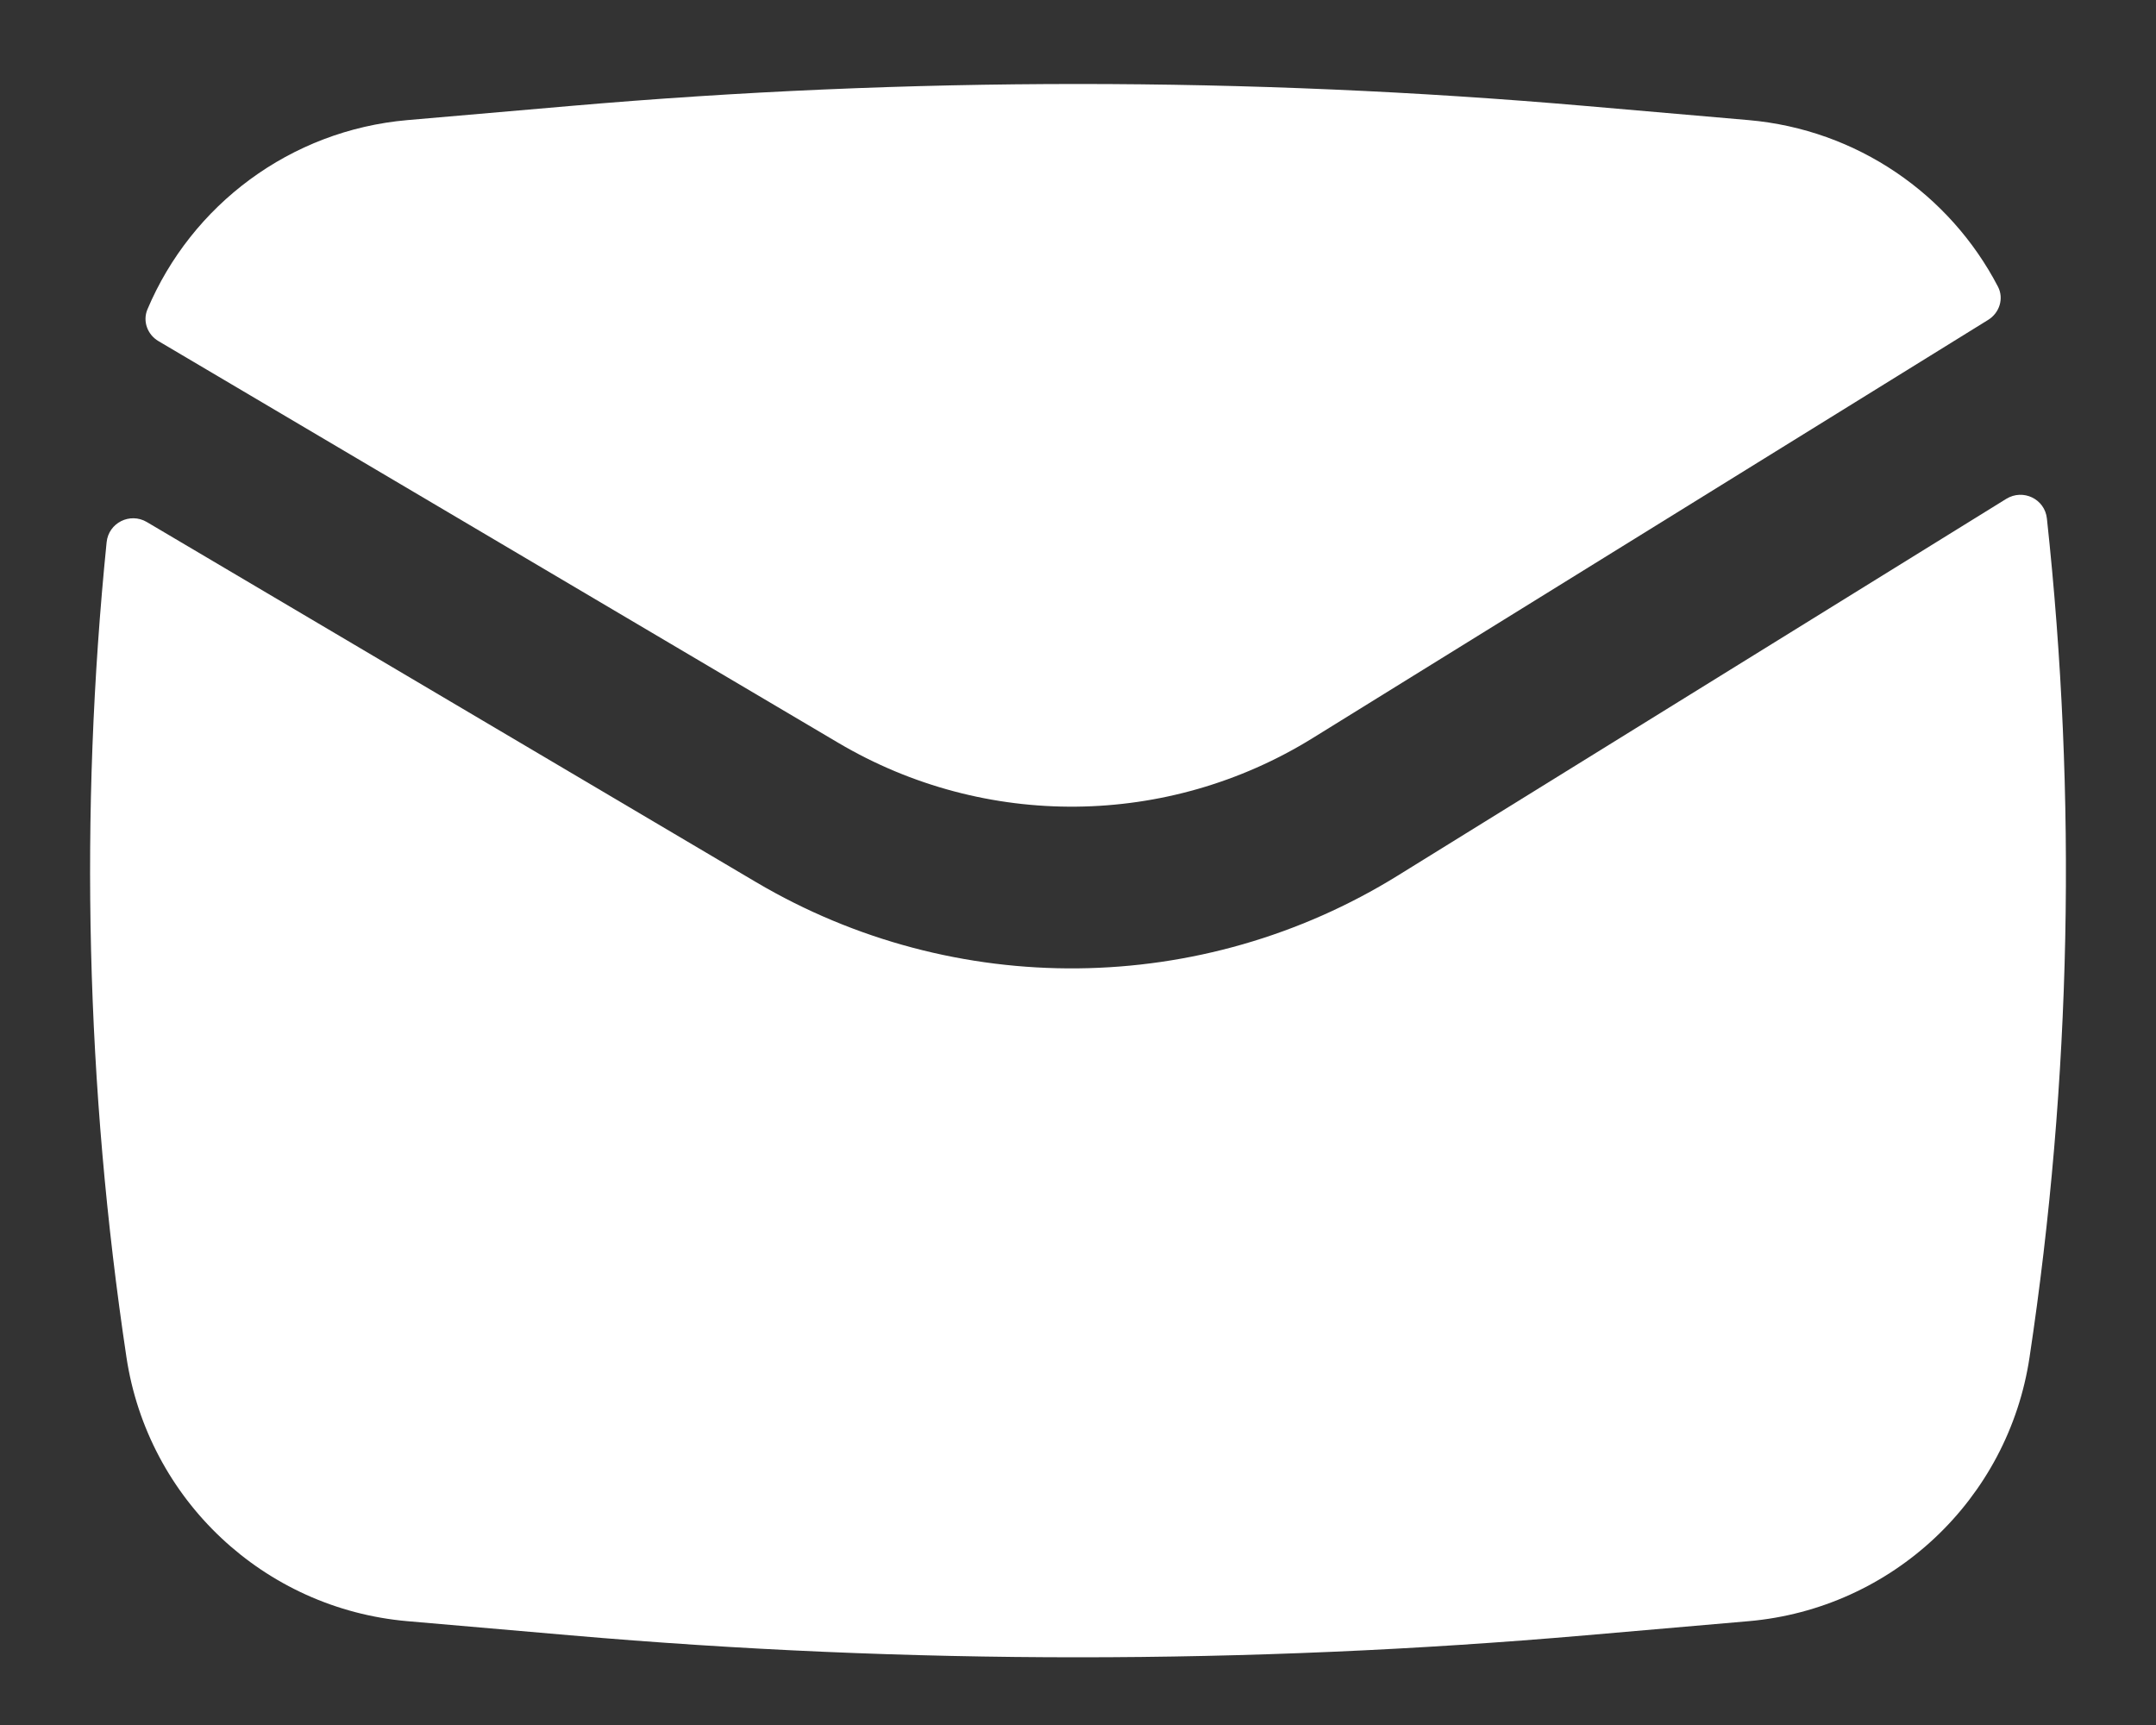 <svg width="20" height="16" viewBox="0 0 20 16" fill="none" xmlns="http://www.w3.org/2000/svg">
<rect x="0" y="0" width="20" height="16" fill="#333333" stroke="none"/>
<path d="M5.289 0.983C8.424 0.711 11.576 0.711 14.711 0.983L16.221 1.114C17.227 1.202 18.088 1.802 18.534 2.659C18.591 2.769 18.548 2.902 18.443 2.967L12.177 6.846C10.833 7.678 9.139 7.695 7.778 6.891L1.47 3.164C1.368 3.104 1.322 2.98 1.367 2.871C1.776 1.901 2.693 1.209 3.779 1.114L5.289 0.983Z" fill="white"/>
<path d="M1.362 4.842C1.206 4.75 1.007 4.849 0.989 5.03C0.735 7.545 0.797 10.085 1.173 12.589C1.372 13.909 2.449 14.921 3.779 15.037L5.289 15.168C8.424 15.44 11.576 15.44 14.711 15.168L16.221 15.037C17.551 14.921 18.629 13.909 18.827 12.589C19.215 10.012 19.268 7.397 18.988 4.81C18.969 4.628 18.767 4.531 18.611 4.627L12.967 8.121C11.149 9.247 8.856 9.27 7.015 8.183L1.362 4.842Z" fill="white"/>
</svg>
